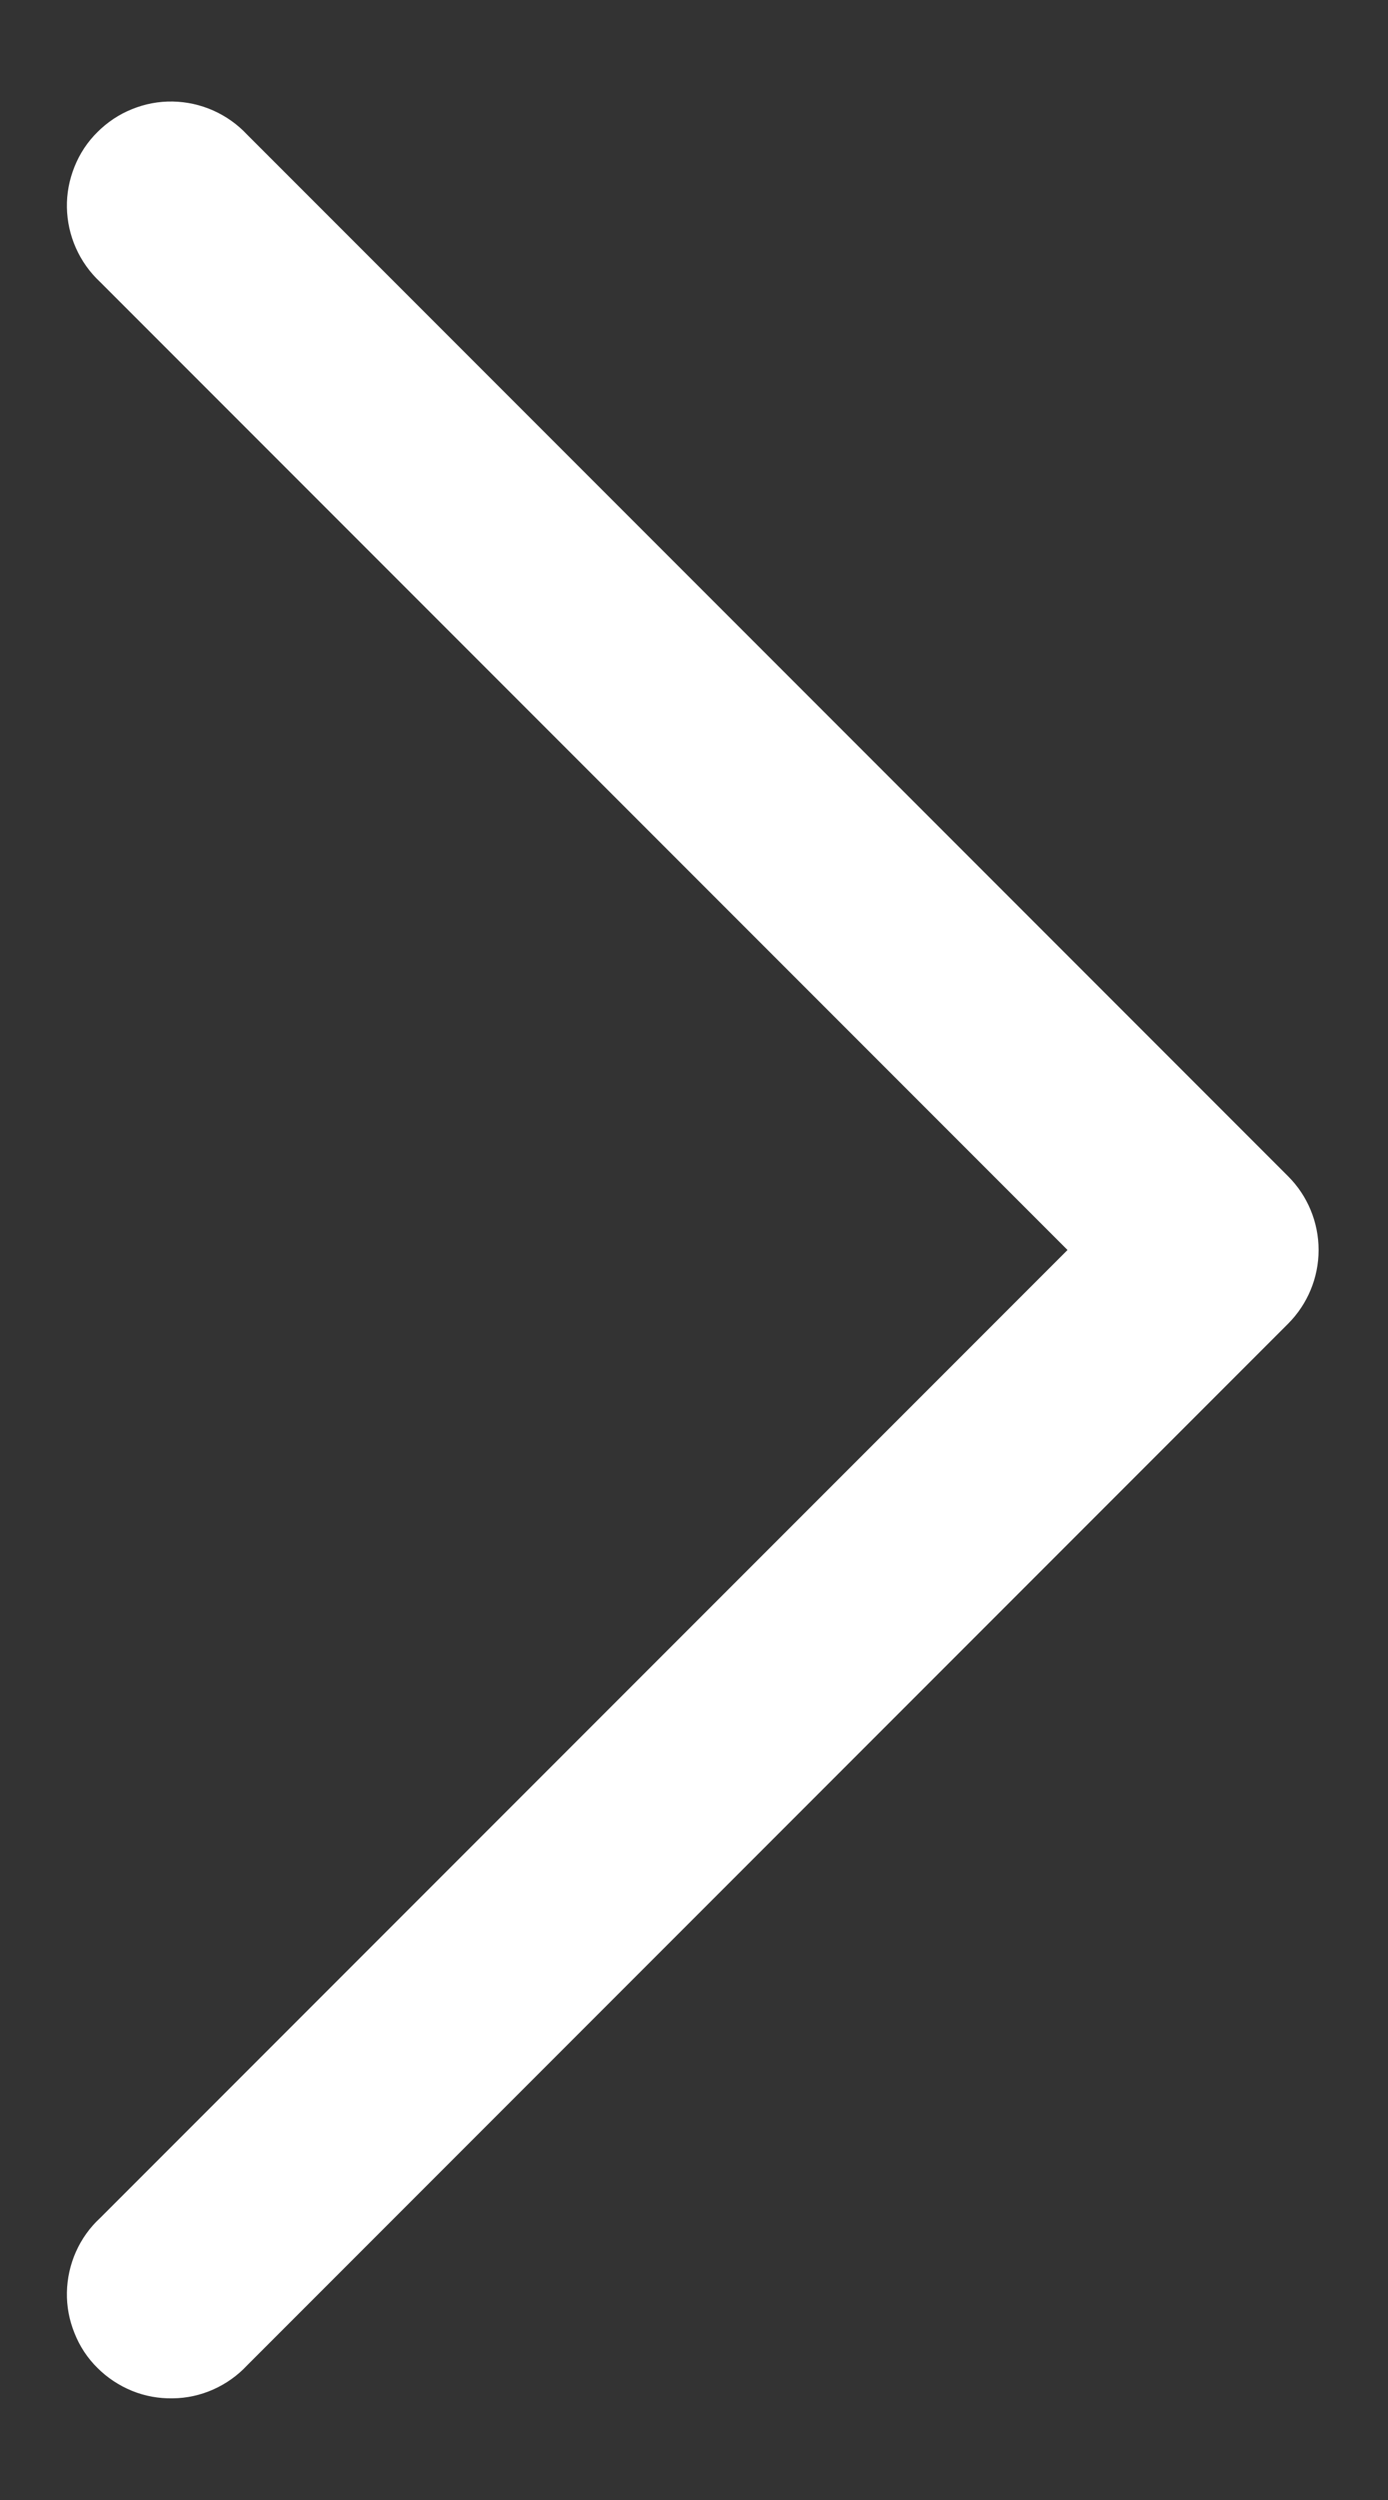 <?xml version="1.0" encoding="UTF-8"?> <svg xmlns="http://www.w3.org/2000/svg" width="10" height="18" viewBox="0 0 10 18" fill="none"><rect x="0" y="0" width="10" height="18" fill="#333333" stroke="none"/><path fill-rule="evenodd" clip-rule="evenodd" d="M9.281 8.47C9.421 8.61 9.5 8.801 9.5 9C9.5 9.199 9.421 9.389 9.281 9.53L1.781 17.03C1.712 17.104 1.629 17.163 1.537 17.204C1.445 17.245 1.346 17.267 1.245 17.268C1.144 17.27 1.044 17.252 0.951 17.214C0.858 17.176 0.773 17.12 0.702 17.049C0.63 16.978 0.574 16.893 0.537 16.799C0.499 16.706 0.48 16.606 0.482 16.505C0.484 16.405 0.506 16.305 0.547 16.213C0.588 16.121 0.647 16.038 0.721 15.97L7.691 9L0.721 2.03C0.647 1.961 0.588 1.878 0.547 1.786C0.506 1.694 0.484 1.595 0.482 1.494C0.48 1.394 0.499 1.294 0.537 1.2C0.574 1.107 0.63 1.022 0.702 0.951C0.773 0.88 0.858 0.823 0.951 0.786C1.044 0.748 1.144 0.729 1.245 0.731C1.346 0.733 1.445 0.755 1.537 0.796C1.629 0.837 1.712 0.896 1.781 0.97L9.281 8.47Z" fill="white"></path></svg> 